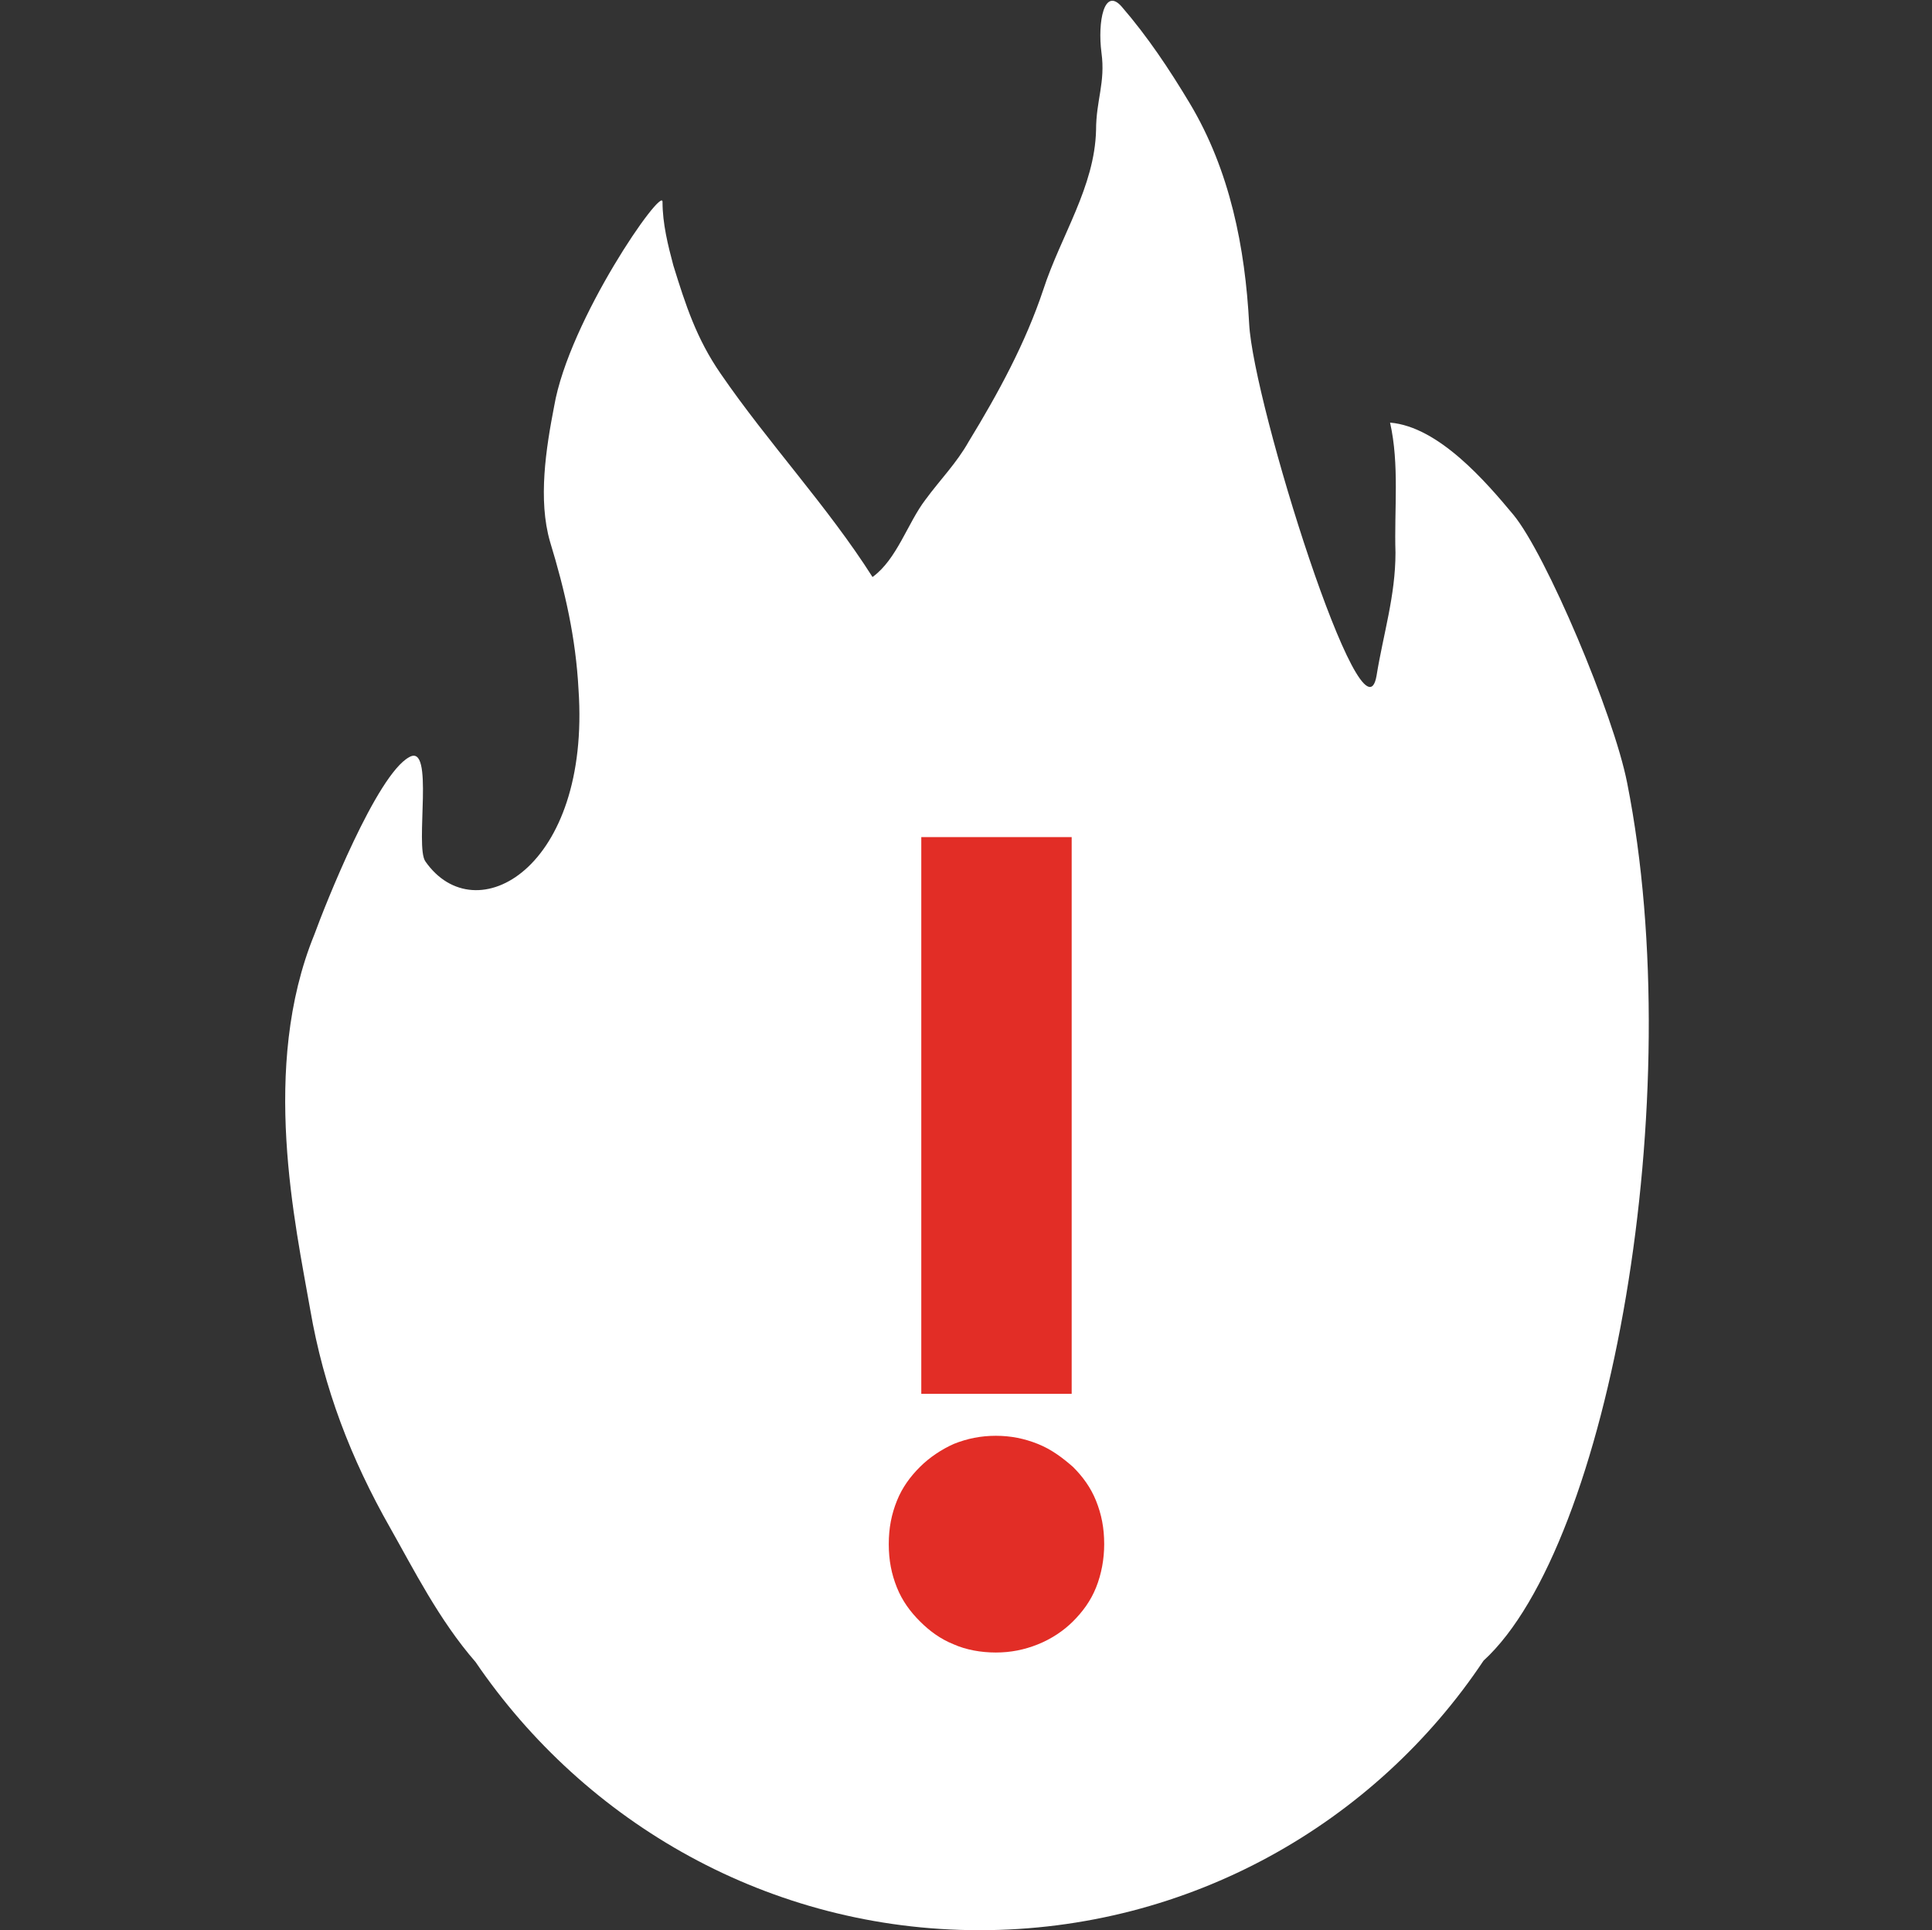 <?xml version="1.0" encoding="utf-8"?>
<!-- Generator: Adobe Illustrator 24.0.3, SVG Export Plug-In . SVG Version: 6.00 Build 0)  -->
<svg version="1.1" id="lettering" xmlns="http://www.w3.org/2000/svg" xmlns:xlink="http://www.w3.org/1999/xlink" x="0px" y="0px"
	 viewBox="0 0 142.6 142.5" style="enable-background:new 0 0 142.6 142.5;" xml:space="preserve">
<rect x="0" y="0" width="142.6" height="142.5" fill="#333333" stroke="none"/>
<style type="text/css">
	.st0{fill:#FFFFFF;}
	.st1{fill:#E22D26;}
</style>
<path class="st0" d="M120.1,57.8c-1-5.1-6-16.9-8.4-19.8c-2-2.4-5.5-6.5-9.1-6.8c0.7,3.1,0.3,6.4,0.4,9.6c0,3.2-0.9,6-1.4,9.1
	c-1,5.7-9.1-20.1-9.4-26c-0.3-5.6-1.4-11.3-4.4-16.3c-1.5-2.5-3.1-4.9-5-7.1c-1.3-1.5-1.8,1.1-1.5,3.4c0.3,2.2-0.4,3.5-0.4,5.7
	c-0.1,4.2-2.6,7.8-3.9,11.8c-1.3,3.9-3.3,7.6-5.5,11.2c-0.9,1.6-2.1,2.8-3.2,4.3c-1.3,1.7-2.1,4.4-3.9,5.7c-3.3-5.2-7.7-9.9-11.2-15
	c-1.8-2.6-2.6-5.1-3.5-8c-0.4-1.5-0.8-3.1-0.8-4.7c0-1.2-6.9,8.7-8,15.1c-0.6,3.1-1.2,6.9-0.3,10c1.1,3.6,1.9,7.1,2.1,10.9
	c0.9,13.2-7.6,18-11.3,12.7c-0.8-1.1,0.7-8.8-1.2-7.7c-2.4,1.3-6.2,10.9-7,13.1c-4,9.8-1.4,21.4-0.3,27.7c1,5.8,3,11,5.9,16.1
	c1.7,3,3.6,6.8,6.3,9.9c8.1,11.9,21.7,19.8,37.2,19.8c15.5,0,29.2-7.9,37.2-19.9C118.8,114.1,124.7,81,120.1,57.8z"/>
<g>
	<path class="st1" d="M81.5,114c0,1.1-0.2,2.2-0.6,3.2c-0.4,1-1,1.8-1.7,2.5c-0.7,0.7-1.6,1.3-2.6,1.7c-1,0.4-2,0.6-3.1,0.6
		c-1.1,0-2.2-0.2-3.1-0.6c-1-0.4-1.8-1-2.5-1.7c-0.7-0.7-1.3-1.5-1.7-2.5c-0.4-1-0.6-2-0.6-3.2s0.2-2.2,0.6-3.2c0.4-1,1-1.8,1.7-2.5
		c0.7-0.7,1.6-1.3,2.5-1.7c1-0.4,2-0.6,3.1-0.6c1.1,0,2.1,0.2,3.1,0.6c1,0.4,1.8,1,2.6,1.7c0.7,0.7,1.3,1.5,1.7,2.5
		C81.3,111.8,81.5,112.8,81.5,114z M79.1,61.8v41.1H68V61.8H79.1z"/>
</g>
</svg>
